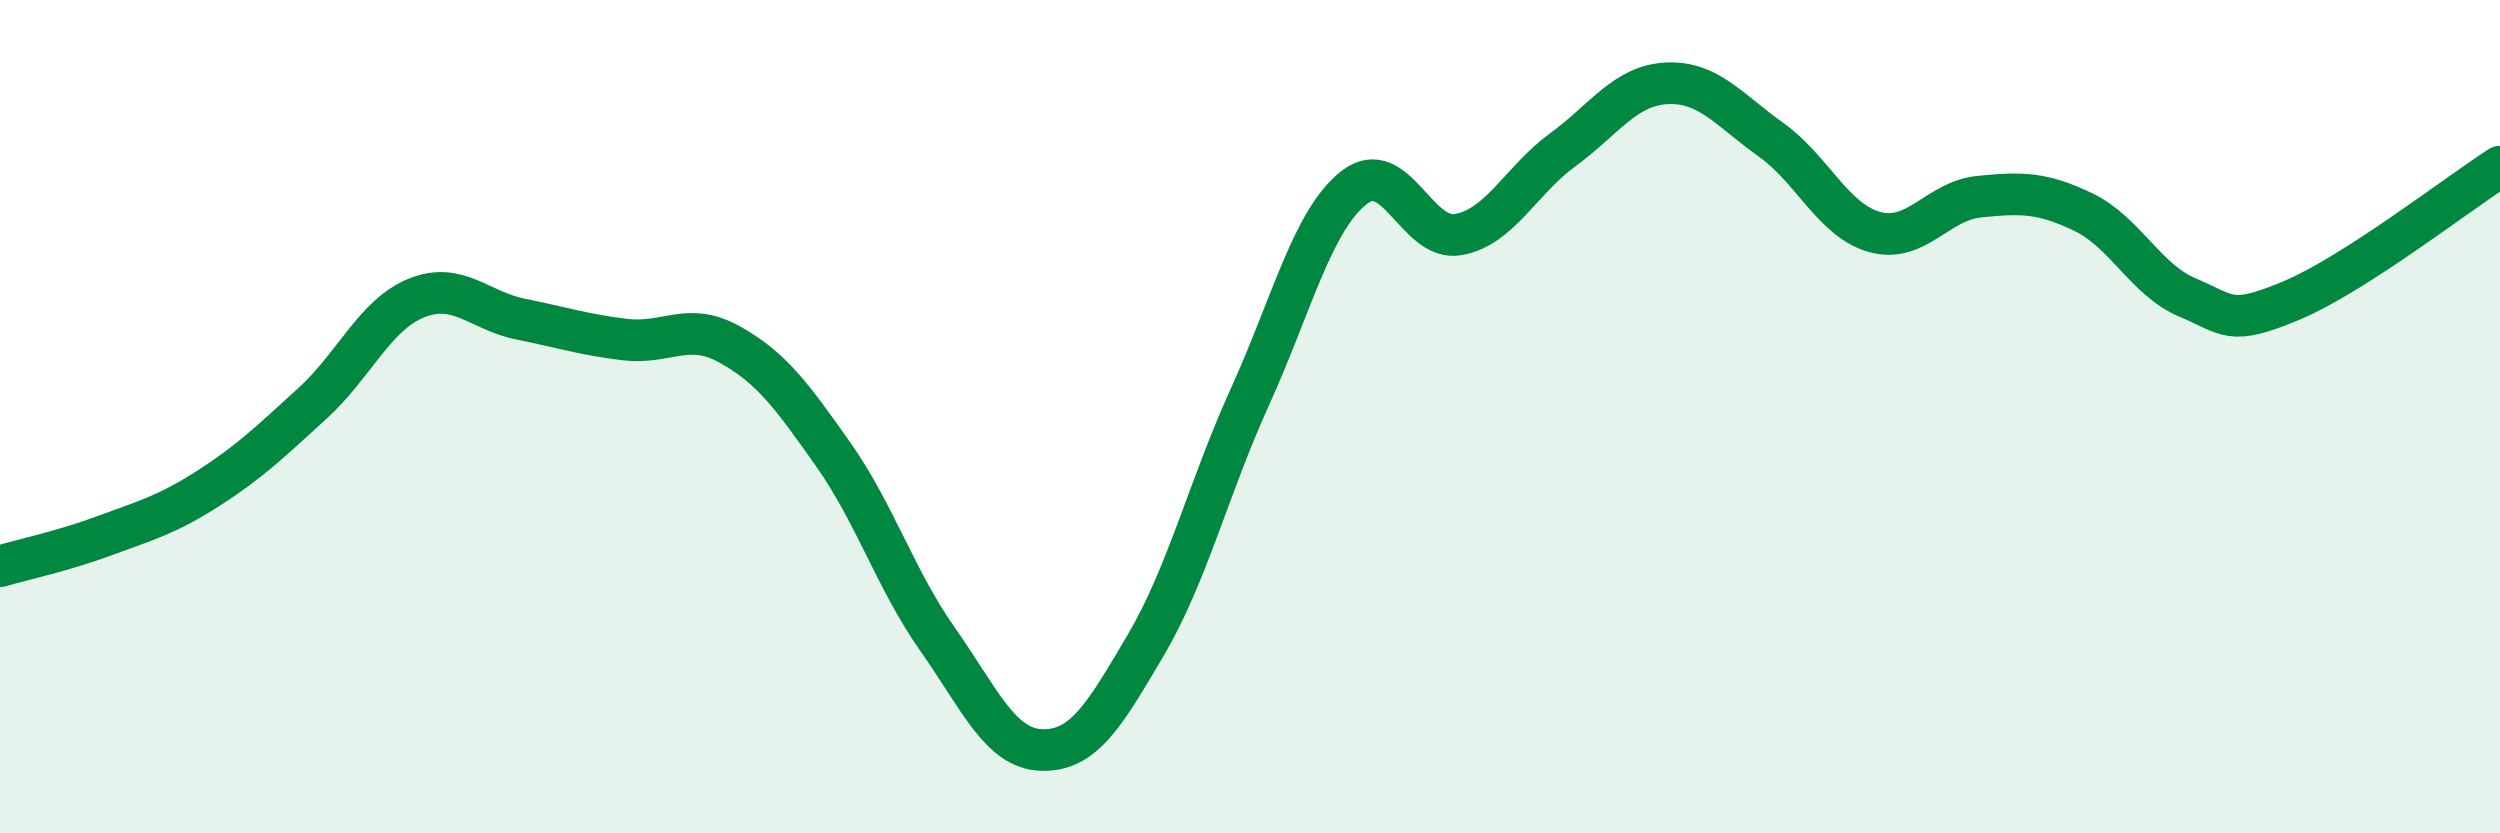 
    <svg width="60" height="20" viewBox="0 0 60 20" xmlns="http://www.w3.org/2000/svg">
      <path
        d="M 0,13.59 C 0.5,13.44 1.5,13.23 2.5,12.86 C 3.5,12.49 4,12.36 5,11.72 C 6,11.08 6.5,10.59 7.5,9.68 C 8.5,8.77 9,7.55 10,7.15 C 11,6.75 11.5,7.46 12.5,7.66 C 13.5,7.86 14,8.03 15,8.15 C 16,8.27 16.5,7.71 17.5,8.26 C 18.5,8.81 19,9.49 20,10.91 C 21,12.33 21.5,13.92 22.5,15.34 C 23.5,16.76 24,17.97 25,18 C 26,18.03 26.5,17.18 27.5,15.48 C 28.5,13.78 29,11.72 30,9.52 C 31,7.32 31.5,5.28 32.5,4.5 C 33.5,3.72 34,5.81 35,5.63 C 36,5.45 36.5,4.33 37.5,3.6 C 38.5,2.87 39,2.05 40,2 C 41,1.95 41.5,2.64 42.5,3.35 C 43.5,4.06 44,5.3 45,5.57 C 46,5.84 46.5,4.82 47.5,4.72 C 48.5,4.62 49,4.61 50,5.09 C 51,5.57 51.5,6.72 52.5,7.14 C 53.5,7.56 53.5,7.84 55,7.21 C 56.5,6.58 59,4.64 60,4L60 20L0 20Z"
        fill="#008740"
        opacity="0.1"
        stroke-linecap="round"
        stroke-linejoin="round"
      />
      <path
        d="M 0,13.59 C 0.5,13.44 1.5,13.23 2.5,12.86 C 3.5,12.49 4,12.36 5,11.72 C 6,11.08 6.5,10.59 7.5,9.68 C 8.5,8.77 9,7.55 10,7.15 C 11,6.75 11.5,7.46 12.5,7.66 C 13.5,7.86 14,8.03 15,8.15 C 16,8.27 16.5,7.71 17.5,8.26 C 18.5,8.81 19,9.49 20,10.91 C 21,12.33 21.5,13.92 22.5,15.34 C 23.5,16.76 24,17.97 25,18 C 26,18.03 26.5,17.18 27.5,15.48 C 28.5,13.78 29,11.72 30,9.52 C 31,7.32 31.5,5.28 32.5,4.5 C 33.5,3.72 34,5.81 35,5.63 C 36,5.45 36.5,4.33 37.5,3.6 C 38.5,2.87 39,2.05 40,2 C 41,1.95 41.5,2.64 42.5,3.35 C 43.5,4.06 44,5.3 45,5.57 C 46,5.84 46.5,4.82 47.5,4.72 C 48.5,4.62 49,4.61 50,5.09 C 51,5.57 51.5,6.72 52.5,7.14 C 53.5,7.56 53.5,7.84 55,7.21 C 56.5,6.58 59,4.64 60,4"
        stroke="#008740"
        stroke-width="1"
        fill="none"
        stroke-linecap="round"
        stroke-linejoin="round"
      />
    </svg>
  